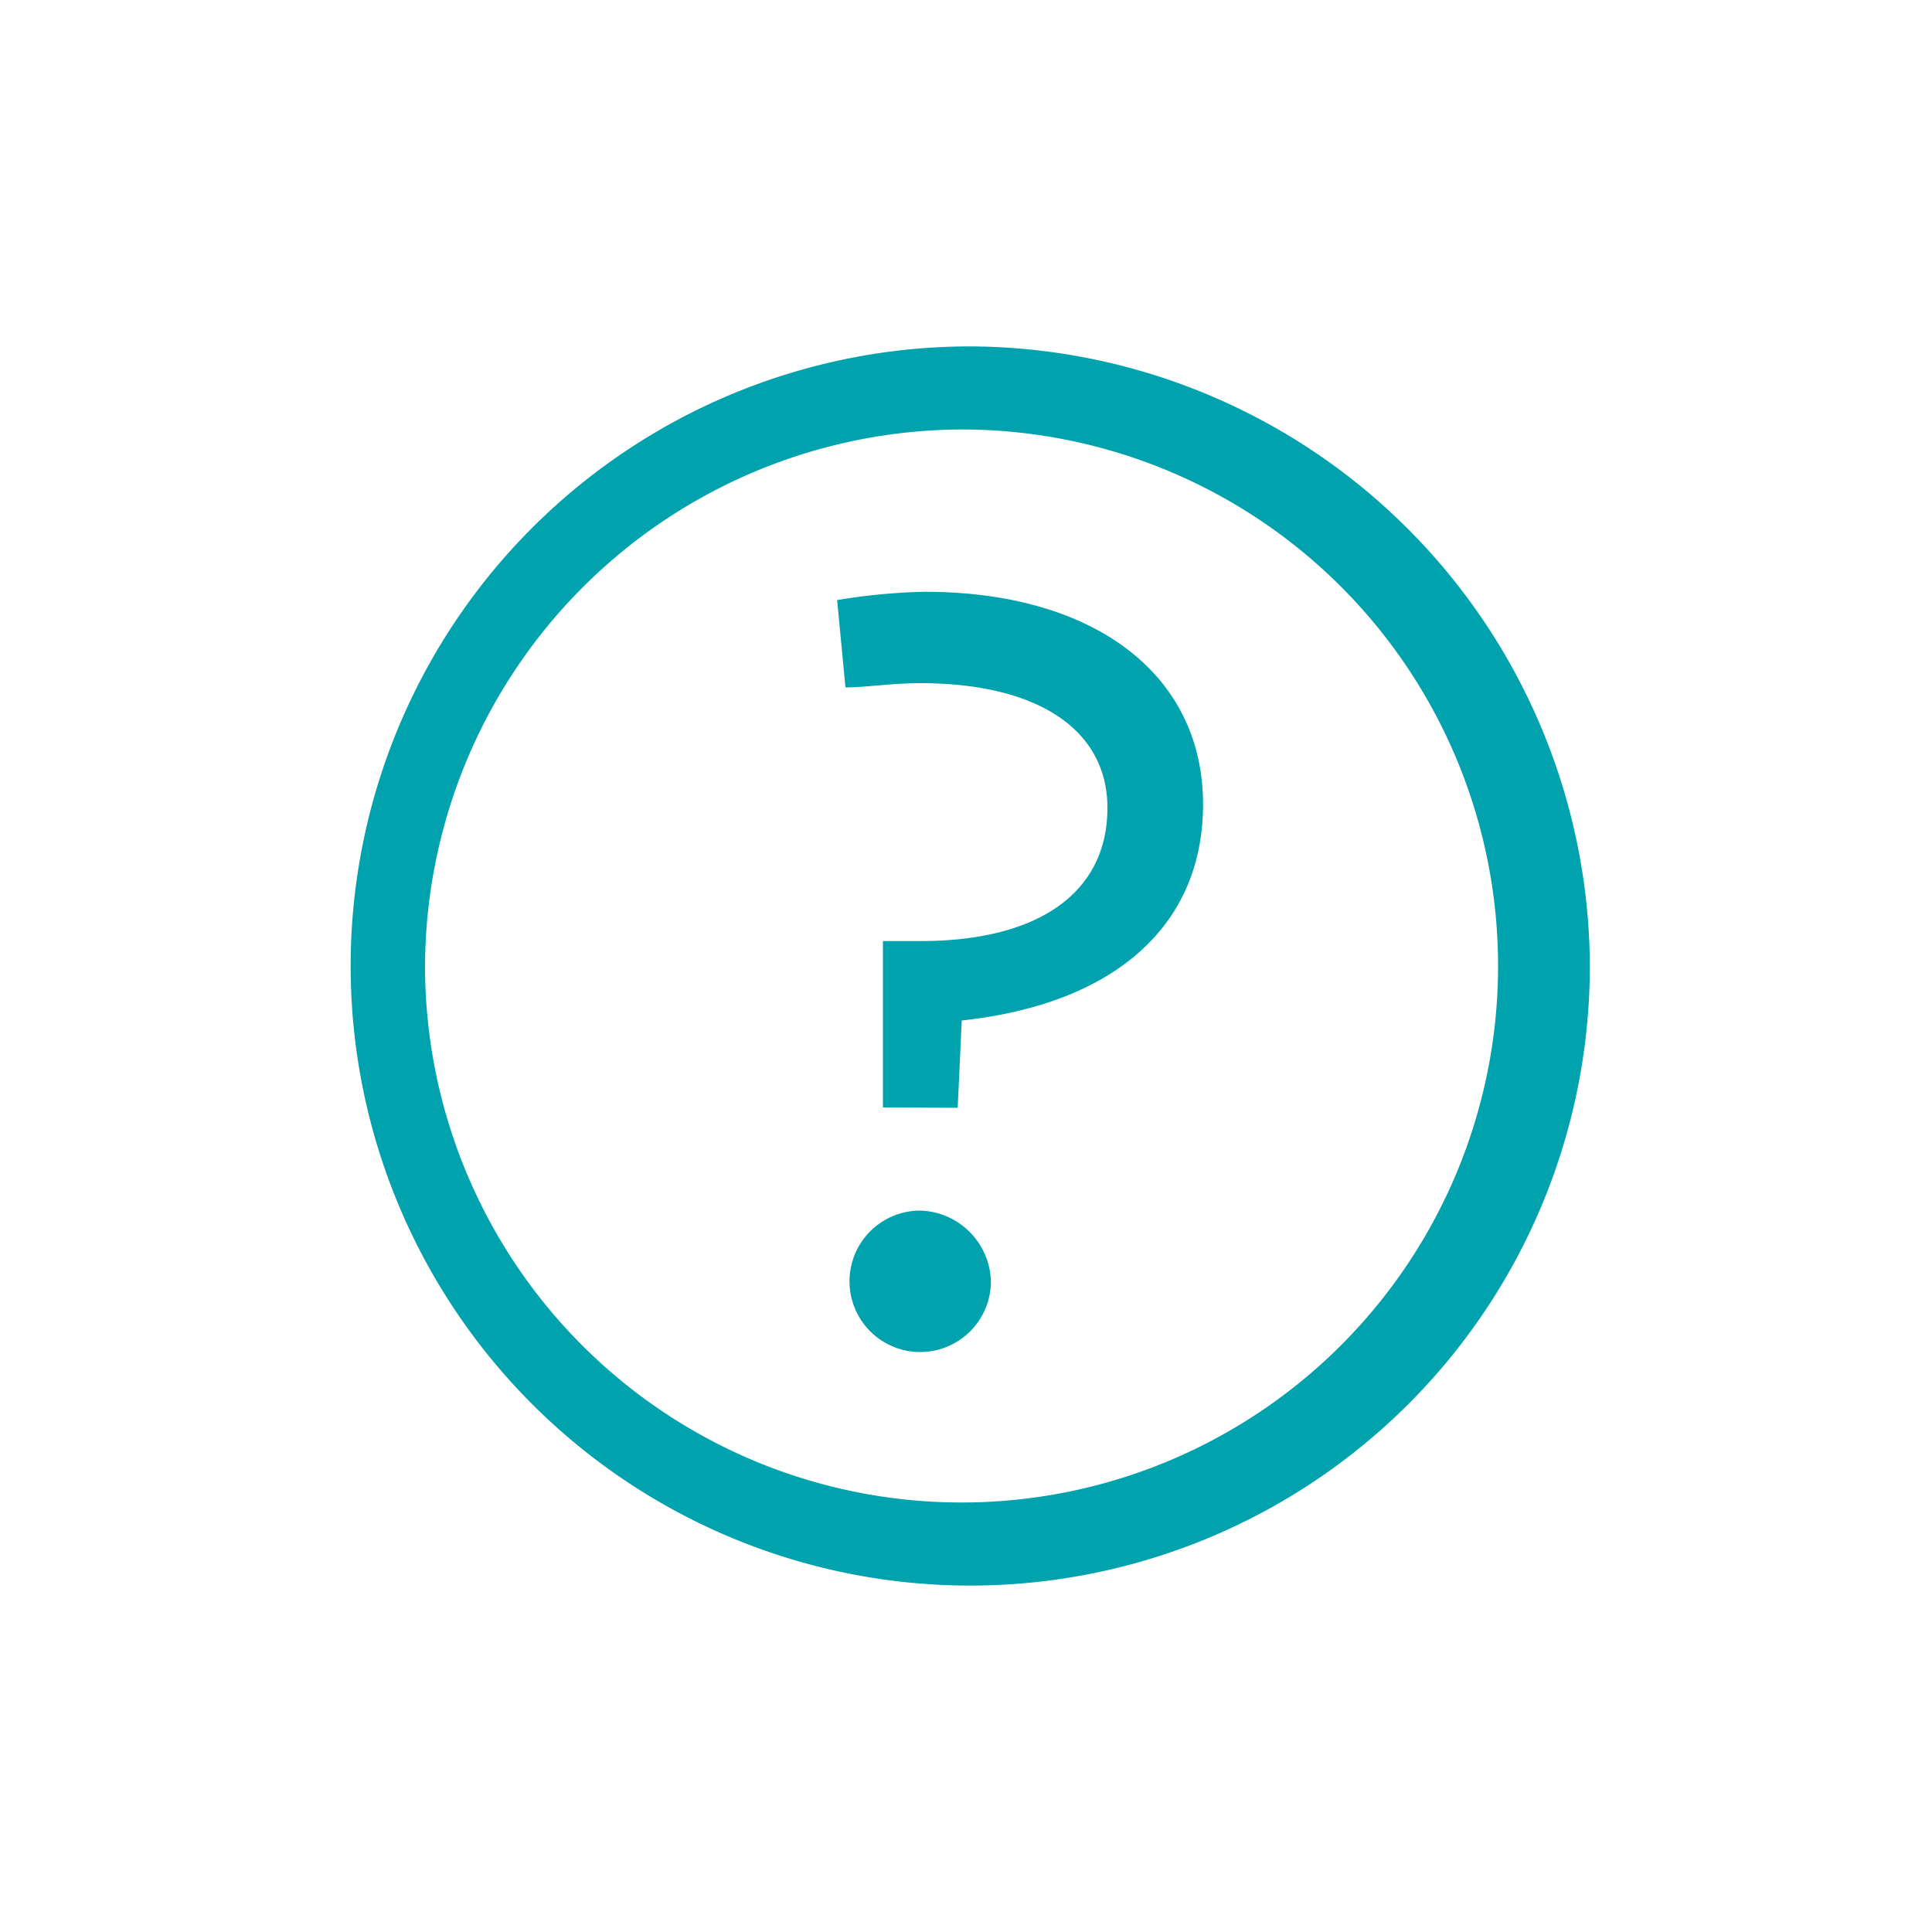 <svg xmlns="http://www.w3.org/2000/svg" viewBox="0 0 100 100"><defs><style>.cls-1{fill:none;}.cls-2{fill:#00a3ad;}</style></defs><g id="Layer_2" data-name="Layer 2"><g id="teal"><rect class="cls-1" width="100" height="100"/><rect class="cls-1" width="100" height="100"/><path class="cls-2" d="M50,22.23A27.77,27.77,0,1,1,22,50,27.88,27.88,0,0,1,50,22.23m0-4.3A32.07,32.07,0,1,0,82.29,50,32.2,32.2,0,0,0,50,17.93Z"/><path class="cls-2" d="M45.7,57.32V48.71h1.93c6.24,0,9.69-2.58,9.69-6.89,0-4.09-3.66-6.46-9.69-6.46-1.5,0-2.8.22-3.87.22l-.43-4.52a31.42,31.42,0,0,1,4.52-.43c8.82,0,14.42,4.3,14.42,11,0,6.24-4.52,10.33-12.49,11.19l-.21,4.52Zm5.59,9a3.66,3.66,0,1,1-3.66-3.66A3.77,3.77,0,0,1,51.29,66.36Z"/></g></g></svg>